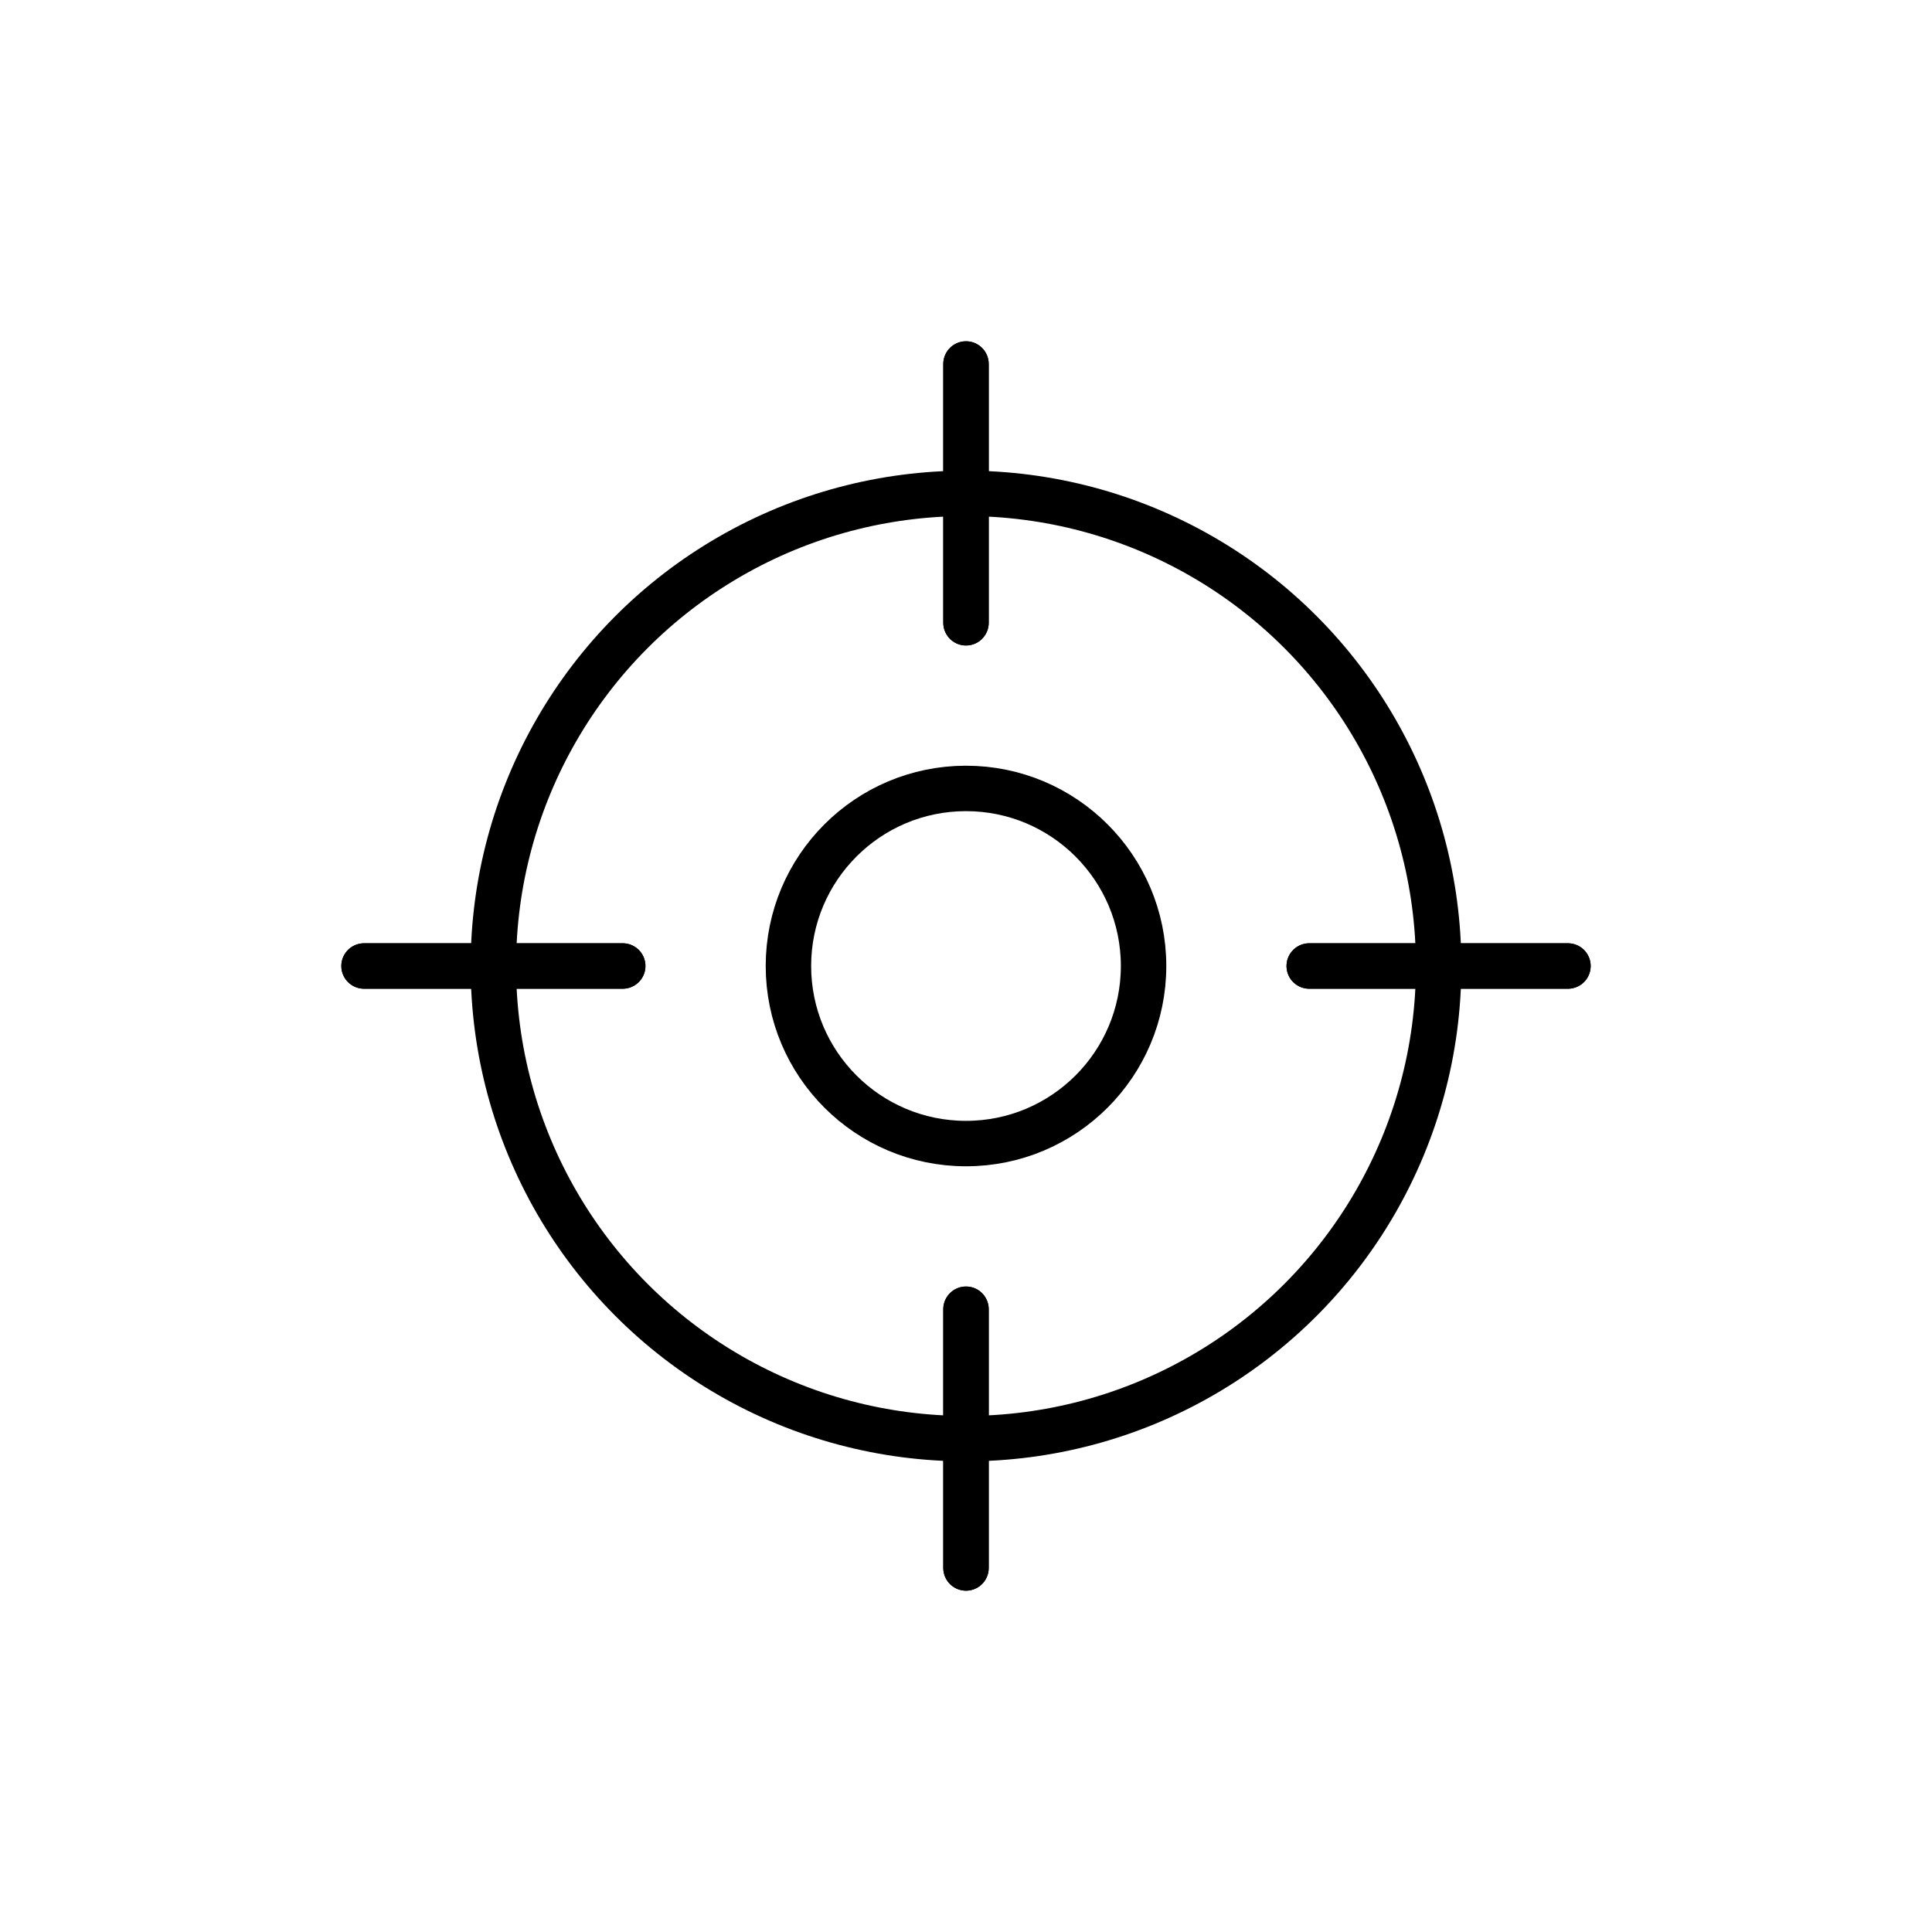 <?xml version="1.0" encoding="utf-8"?>
<!-- Generator: Adobe Illustrator 15.0.0, SVG Export Plug-In . SVG Version: 6.00 Build 0)  -->
<!DOCTYPE svg PUBLIC "-//W3C//DTD SVG 1.1//EN" "http://www.w3.org/Graphics/SVG/1.1/DTD/svg11.dtd">
<svg version="1.1" id="Layer_1" xmlns="http://www.w3.org/2000/svg" xmlns:xlink="http://www.w3.org/1999/xlink" x="0px" y="0px"
	 width="42.52px" height="42.52px" viewBox="0 0 42.52 42.52" enable-background="new 0 0 42.52 42.52" xml:space="preserve">
<g>
	
		<circle fill="none" stroke="#000000" stroke-linecap="round" stroke-linejoin="round" stroke-miterlimit="10" cx="21.26" cy="21.26" r="10.402"/>
	
		<line fill="none" stroke="#000000" stroke-linecap="round" stroke-linejoin="round" stroke-miterlimit="10" x1="8.012" y1="21.26" x2="13.705" y2="21.26"/>
	
		<line fill="none" stroke="#000000" stroke-linecap="round" stroke-linejoin="round" stroke-miterlimit="10" x1="28.814" y1="21.26" x2="34.508" y2="21.26"/>
	
		<line fill="none" stroke="#000000" stroke-linecap="round" stroke-linejoin="round" stroke-miterlimit="10" x1="21.26" y1="8.011" x2="21.26" y2="13.706"/>
	
		<line fill="none" stroke="#000000" stroke-linecap="round" stroke-linejoin="round" stroke-miterlimit="10" x1="21.26" y1="28.814" x2="21.26" y2="34.508"/>
	
		<line fill="none" stroke="#000000" stroke-linecap="round" stroke-linejoin="round" stroke-miterlimit="10" x1="8.012" y1="21.26" x2="13.705" y2="21.26"/>
	
		<line fill="none" stroke="#000000" stroke-linecap="round" stroke-linejoin="round" stroke-miterlimit="10" x1="28.814" y1="21.26" x2="34.508" y2="21.26"/>
	
		<line fill="none" stroke="#000000" stroke-linecap="round" stroke-linejoin="round" stroke-miterlimit="10" x1="21.26" y1="8.011" x2="21.26" y2="13.706"/>
	
		<line fill="none" stroke="#000000" stroke-linecap="round" stroke-linejoin="round" stroke-miterlimit="10" x1="21.26" y1="28.814" x2="21.26" y2="34.508"/>
	
		<circle fill="none" stroke="#000000" stroke-linecap="round" stroke-linejoin="round" stroke-miterlimit="10" cx="21.26" cy="21.26" r="3.908"/>
</g>
</svg>
